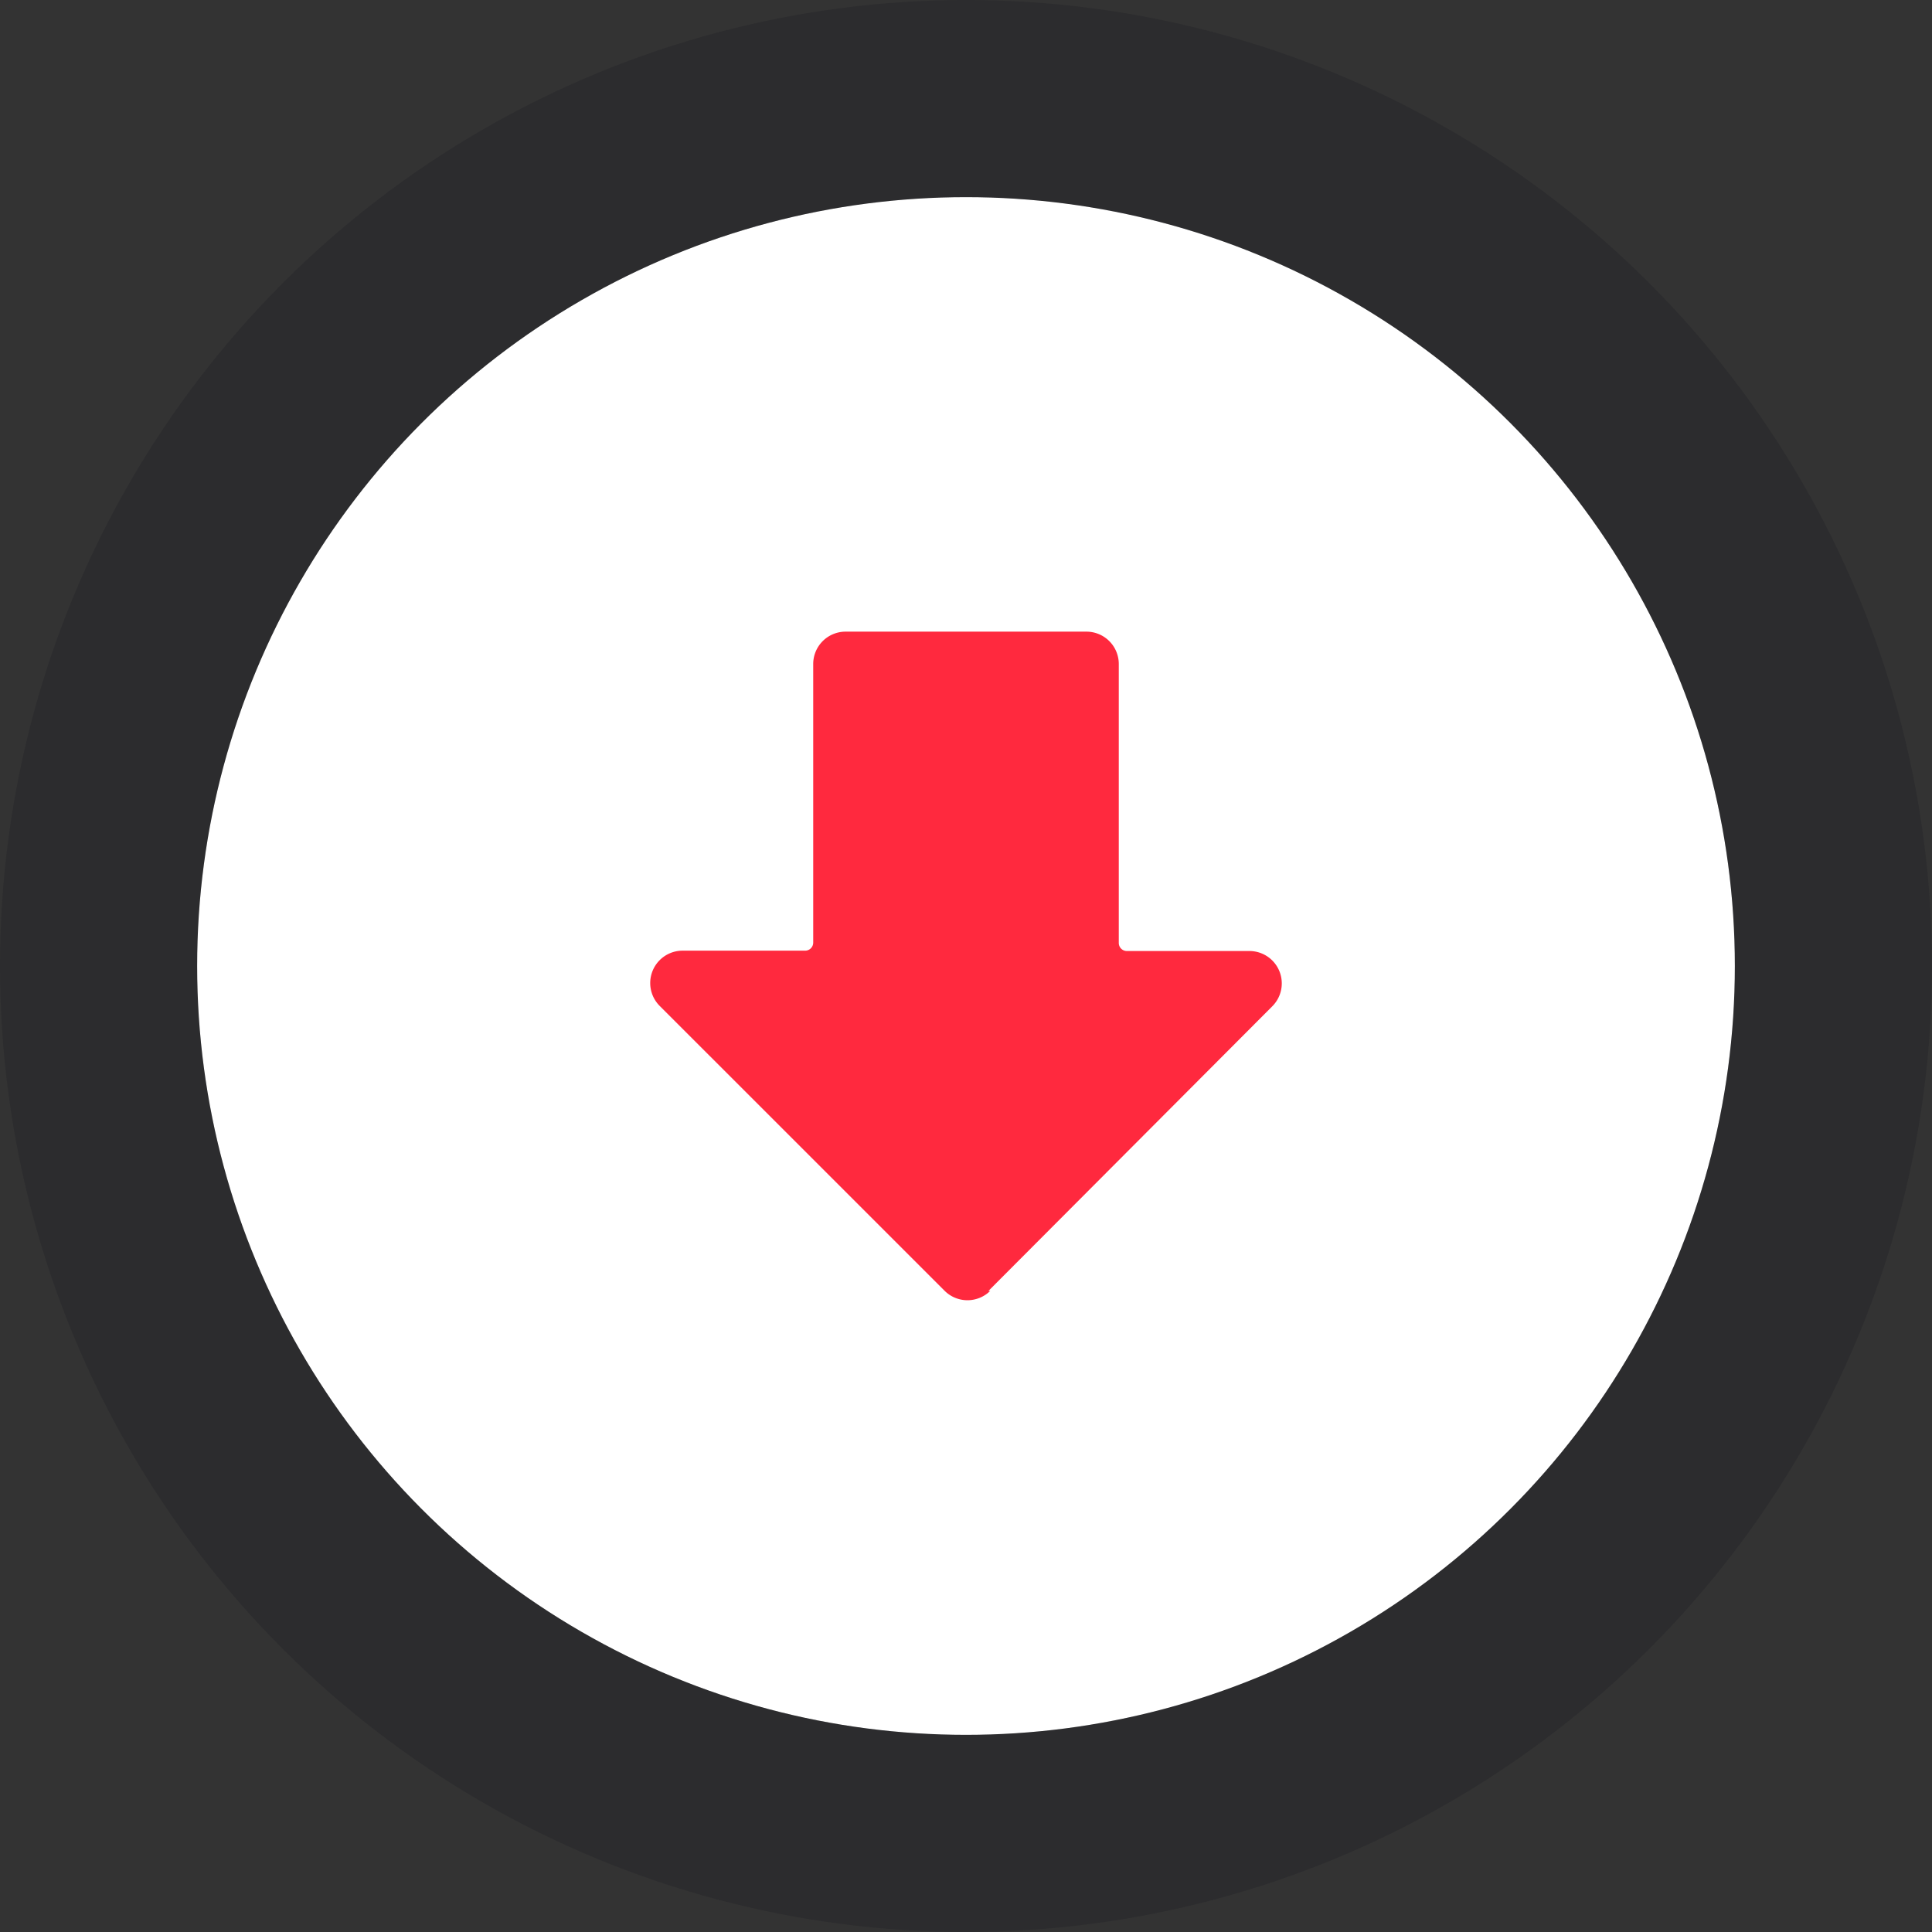 <svg xmlns="http://www.w3.org/2000/svg" width="49" height="49" viewBox="0 0 49 49"><rect x="0" y="0" width="49" height="49" fill="#333333" stroke="none"/><g id="icon-download-windows" transform="translate(-360 6.017)"><g id="Elipse_766" data-name="Elipse 766" transform="translate(365 -1.017)" fill="#fff" stroke="rgba(15,19,25,0.2)" stroke-width="5"><circle cx="19.5" cy="19.5" r="19.5" stroke="none"/><circle cx="19.5" cy="19.5" r="22" fill="none"/></g><path id="Trazado_5386" data-name="Trazado 5386" d="M18.723 7.446 11.5.243a.821.821 0 0 0-1.4.583v3.107a.205.205 0 0 1-.205.205H2.821A.821.821 0 0 0 2 4.96v6.107a.821.821 0 0 0 .821.821h7.065a.205.205 0 0 1 .205.205V15.2a.821.821 0 0 0 1.4.583l7.227-7.228a.821.821 0 0 0 0-1.158Z" transform="rotate(90 192.255 200.258)" fill="#ff293e"/></g></svg>